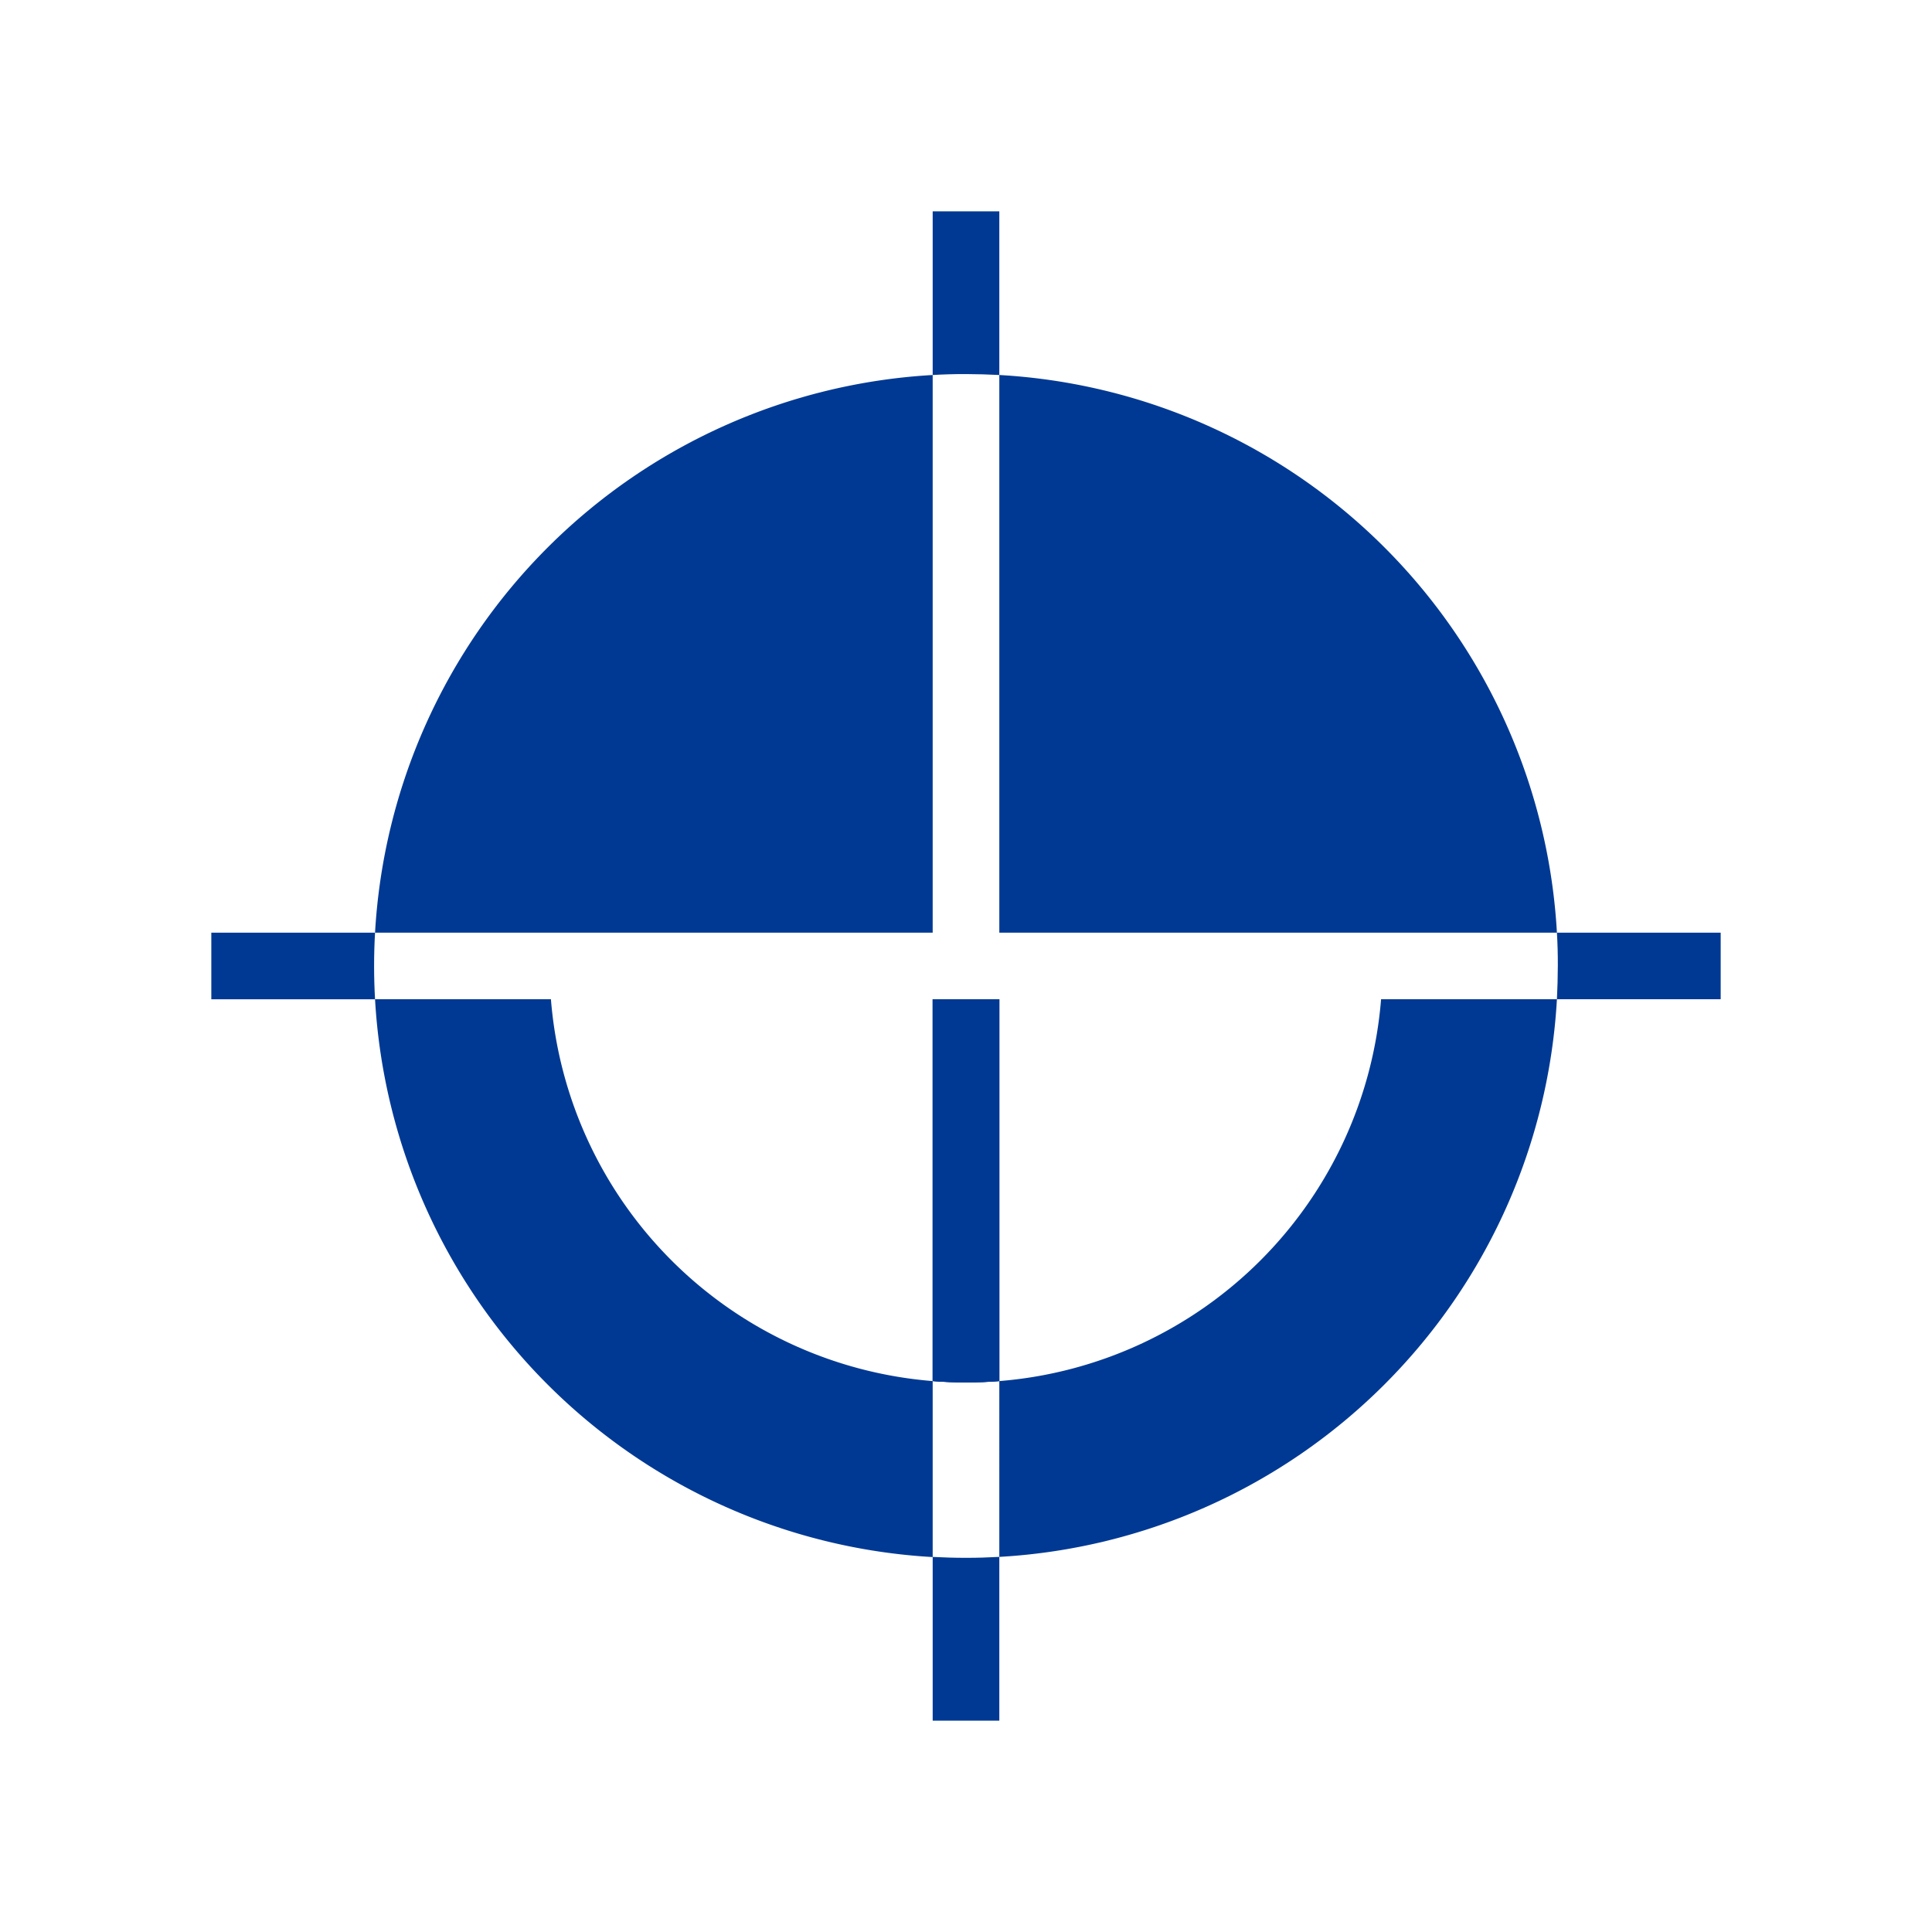 <svg id="Layer_2" data-name="Layer 2" xmlns="http://www.w3.org/2000/svg" viewBox="0 0 512 512"><defs><style>.cls-1{fill:#003993;}</style></defs><path class="cls-1" d="M247.17,366v46.64A157,157,0,0,1,99.39,264.81H146A110.34,110.34,0,0,0,247.17,366Z"/><path class="cls-1" d="M264.83,264.81V366c-2.88.23-5.86.35-8.83.35s-5.92-.12-8.83-.35V264.81Z"/><path class="cls-1" d="M412.6,264.81A156.88,156.88,0,0,1,264.83,412.59V366A110.36,110.36,0,0,0,366,264.81Z"/><path class="cls-1" d="M247.17,99.38V247.17H99.39A157,157,0,0,1,247.17,99.38Z"/><path class="cls-1" d="M412.6,247.17H264.83V99.38A156.86,156.86,0,0,1,412.6,247.17Z"/><path class="cls-1" d="M264.83,264.81V366c-2.88.23-5.86.35-8.83.35s-5.92-.12-8.83-.35V264.81Z"/><path class="cls-1" d="M264.83,56V99.38c-2.88-.15-5.83-.24-8.83-.25s-5.95.08-8.83.25V56Z"/><path class="cls-1" d="M264.83,264.81V366c-2.88.23-5.86.35-8.83.35s-5.92-.12-8.83-.35V264.81Z"/><path class="cls-1" d="M256,412.84c3,0,5.91-.09,8.83-.25V456H247.17v-43.4C250.1,412.75,253,412.84,256,412.84Z"/><path class="cls-1" d="M99.14,256q0,4.44.25,8.82H56V247.17H99.39C99.22,250.09,99.14,253,99.14,256Z"/><path class="cls-1" d="M456,247.17v17.64H412.6q.22-4.32.24-8.82t-.24-8.82Z"/></svg>